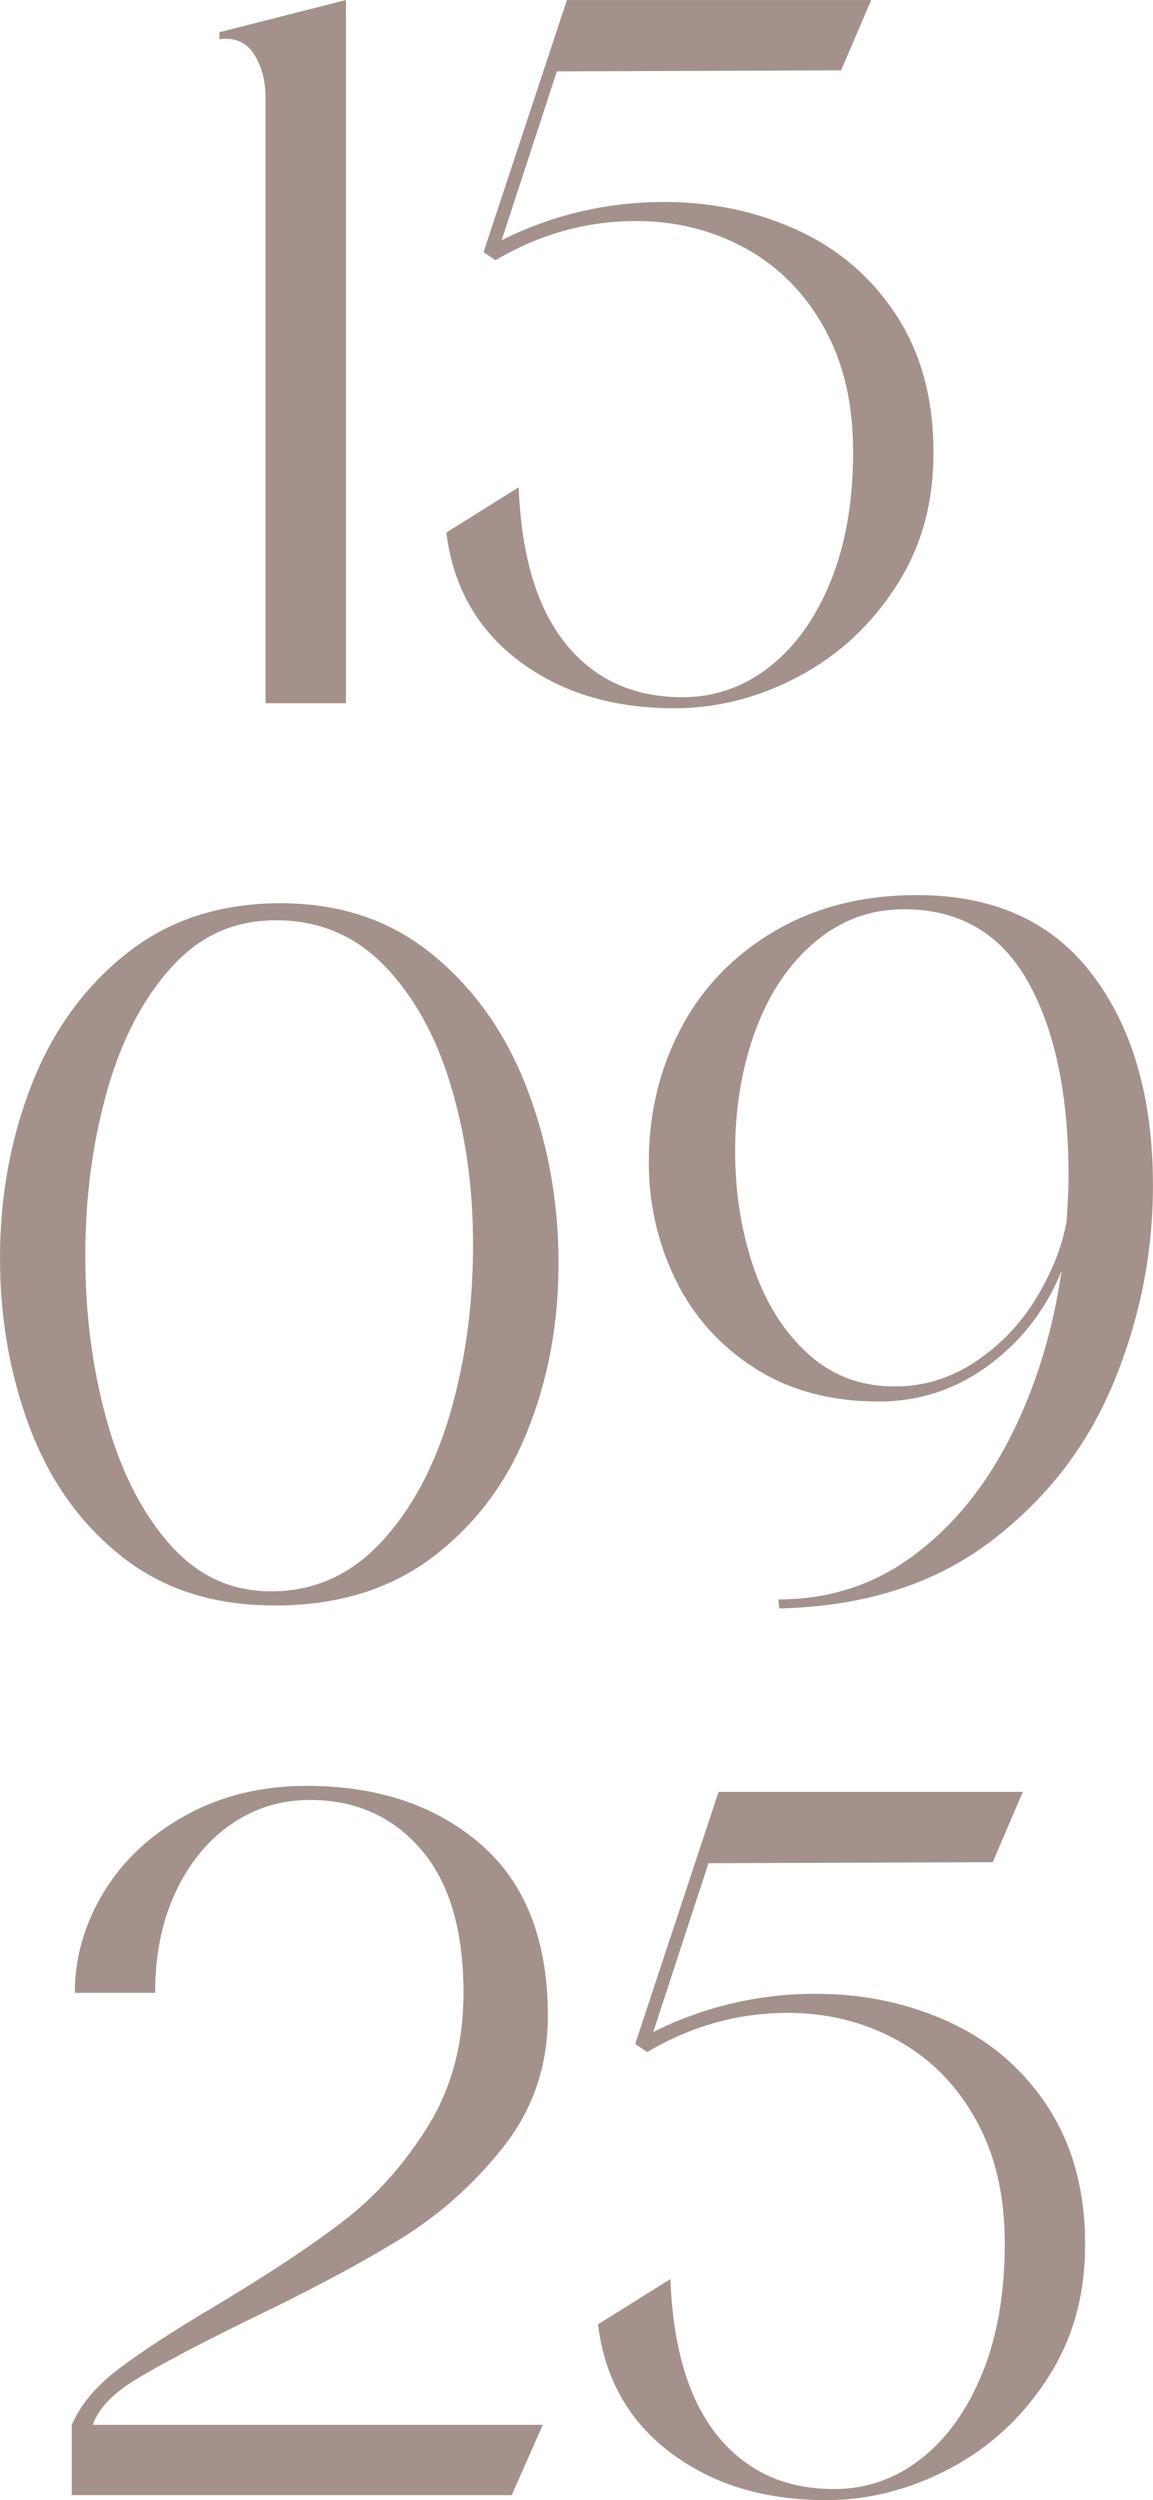 <?xml version="1.0" encoding="UTF-8"?> <svg xmlns="http://www.w3.org/2000/svg" viewBox="0 0 212.32 460.26"><path fill="#a5918b" stroke="none" fill-opacity="1" stroke-width="1" stroke-opacity="1" color="rgb(51, 51, 51)" class="cls-1" id="tSvg131f1e579a5" title="Path 45" d="M40.409 5.923C48.175 3.95 55.941 1.976 63.708 0.003C63.708 43.155 63.708 86.307 63.708 129.459C58.775 129.459 53.841 129.459 48.908 129.459C48.908 92.347 48.908 55.234 48.908 18.122C48.908 14.913 48.198 12.203 46.778 9.983C45.358 7.763 43.239 6.843 40.399 7.213C40.399 6.783 40.399 6.353 40.409 5.923Z"></path><path fill="#a5918b" stroke="none" fill-opacity="1" stroke-width="1" stroke-opacity="1" color="rgb(51, 51, 51)" class="cls-1" id="tSvg160b790ee89" title="Path 46" d="M95.517 89.7C96.007 102.4 98.906 112.019 104.206 118.549C109.506 125.089 116.656 128.349 125.656 128.349C131.575 128.349 136.905 126.499 141.655 122.799C146.395 119.099 150.165 113.859 152.935 107.079C155.704 100.3 157.094 92.35 157.094 83.22C157.094 74.091 155.304 66.701 151.735 60.291C148.155 53.881 143.315 49.011 137.215 45.681C131.115 42.352 124.426 40.692 117.146 40.692C108.016 40.692 99.397 43.092 91.257 47.901C90.517 47.408 89.777 46.915 89.037 46.422C94.157 30.949 99.276 15.476 104.396 0.003C123.076 0.003 141.755 0.003 160.434 0.003C158.584 4.32 156.734 8.636 154.885 12.953C137.439 13.016 119.992 13.079 102.546 13.143C99.156 23.499 95.767 33.855 92.377 44.212C101.746 39.532 111.736 37.182 122.336 37.182C131.215 37.182 139.445 38.942 147.025 42.452C154.605 45.962 160.644 51.211 165.144 58.171C169.644 65.141 171.894 73.49 171.894 83.23C171.894 92.97 169.584 100.86 164.954 108.009C160.334 115.159 154.345 120.679 147.015 124.559C139.675 128.439 132.065 130.388 124.176 130.388C112.836 130.388 103.306 127.489 95.607 121.699C87.897 115.909 83.427 108.009 82.197 98.03C86.637 95.256 91.077 92.483 95.517 89.7Z"></path><path fill="#a5918b" stroke="none" fill-opacity="1" stroke-width="1" stroke-opacity="1" color="rgb(51, 51, 51)" class="cls-1" id="tSvg14ba3ea8bc0" title="Path 47" d="M13.22 446.377C14.819 442.678 17.689 439.258 21.819 436.118C25.949 432.978 31.959 429.058 39.849 424.378C49.338 418.708 57.108 413.558 63.148 408.939C69.188 404.319 74.397 398.489 78.777 391.459C83.157 384.43 85.347 376.23 85.347 366.86C85.347 355.271 82.727 346.461 77.487 340.411C72.247 334.371 65.438 331.351 57.048 331.351C51.748 331.351 46.938 332.831 42.618 335.791C38.299 338.751 34.879 342.911 32.359 348.271C29.829 353.631 28.569 359.83 28.569 366.86C23.639 366.86 18.709 366.86 13.78 366.86C13.78 360.33 15.569 354.131 19.139 348.271C22.719 342.421 27.769 337.701 34.309 334.121C40.839 330.541 48.238 328.762 56.498 328.762C69.567 328.762 80.227 332.341 88.497 339.491C96.757 346.641 100.886 357.18 100.886 371.12C100.886 380.25 98.177 388.259 92.747 395.159C87.317 402.069 80.877 407.799 73.417 412.359C65.958 416.918 56.558 421.918 45.218 427.338C35.969 431.898 29.219 435.478 24.969 438.068C20.719 440.658 18.089 443.428 17.109 446.387C44.725 446.387 72.341 446.387 99.957 446.387C98.046 450.704 96.137 455.02 94.227 459.337C67.224 459.337 40.222 459.337 13.22 459.337C13.22 455.02 13.22 450.704 13.22 446.377Z"></path><path fill="#a5918b" stroke="none" fill-opacity="1" stroke-width="1" stroke-opacity="1" color="rgb(51, 51, 51)" class="cls-1" id="tSvg1678ce37882" title="Path 48" d="M123.446 419.558C123.936 432.258 126.835 441.877 132.135 448.407C137.435 454.947 144.585 458.207 153.585 458.207C159.504 458.207 164.834 456.357 169.584 452.657C174.324 448.957 178.094 443.717 180.864 436.938C183.633 430.158 185.024 422.208 185.024 413.079C185.024 403.949 183.233 396.559 179.664 390.149C176.084 383.74 171.244 378.87 165.144 375.54C159.044 372.21 152.355 370.55 145.075 370.55C135.945 370.55 127.326 372.95 119.186 377.76C118.446 377.267 117.706 376.773 116.966 376.28C122.082 360.807 127.199 345.334 132.315 329.861C150.995 329.861 169.674 329.861 188.353 329.861C186.503 334.178 184.654 338.495 182.804 342.811C165.357 342.874 147.911 342.938 130.465 343.001C127.076 353.357 123.686 363.714 120.296 374.07C129.665 369.39 139.655 367.04 150.255 367.04C159.134 367.04 167.364 368.8 174.944 372.31C182.524 375.82 188.563 381.07 193.063 388.029C197.563 394.999 199.813 403.349 199.813 413.089C199.813 422.828 197.503 430.718 192.873 437.868C188.253 445.017 182.264 450.537 174.934 454.417C167.594 458.297 159.984 460.247 152.095 460.247C140.755 460.247 131.225 457.347 123.526 451.557C115.816 445.767 111.346 437.868 110.116 427.888C114.556 425.115 118.996 422.341 123.436 419.568C123.439 419.565 123.442 419.562 123.446 419.558Z"></path><path fill="#a5918b" stroke="none" fill-opacity="1" stroke-width="1" stroke-opacity="1" color="rgb(51, 51, 51)" class="cls-1" id="tSvg100c7a8c7f9" title="Path 49" d="M22.469 286.573C14.889 280.593 9.25 272.733 5.55 262.994C1.85 253.254 0 242.774 0 231.555C0 220.335 1.94 209.576 5.83 199.656C9.71 189.736 15.54 181.687 23.309 175.527C31.079 169.367 40.509 166.277 51.608 166.277C62.708 166.277 71.918 169.417 79.627 175.707C87.327 181.997 93.127 190.196 97.017 200.306C100.896 210.416 102.846 221.145 102.846 232.485C102.846 243.825 100.936 253.914 97.117 263.464C93.297 273.024 87.467 280.753 79.637 286.673C71.808 292.593 62.158 295.553 50.698 295.553C39.239 295.553 30.079 292.563 22.469 286.573ZM70.188 283.893C75.797 277.853 80.017 269.994 82.857 260.314C85.687 250.634 87.107 240.315 87.107 229.335C87.107 218.355 85.747 209.056 83.037 199.926C80.327 190.806 76.257 183.437 70.828 177.827C65.398 172.217 58.748 169.417 50.858 169.417C42.968 169.417 36.769 172.317 31.529 178.107C26.289 183.907 22.339 191.516 19.689 200.946C17.039 210.376 15.709 220.455 15.709 231.185C15.709 241.915 16.999 251.804 19.589 261.234C22.179 270.664 26.029 278.313 31.149 284.163C36.269 290.023 42.519 292.953 49.918 292.953C57.808 292.953 64.558 289.933 70.188 283.893Z"></path><path fill="#a5918b" stroke="none" fill-opacity="1" stroke-width="1" stroke-opacity="1" color="rgb(51, 51, 51)" class="cls-1" id="tSvg8fb15eef5" title="Path 50" d="M201.213 179.497C208.613 189.296 212.312 202.216 212.312 218.245C212.312 230.825 209.873 242.964 205.003 254.674C200.133 266.394 192.543 276.133 182.254 283.893C171.954 291.663 159.044 295.733 143.505 296.103C143.445 295.549 143.385 294.996 143.325 294.443C152.695 294.443 161.014 291.733 168.294 286.303C175.564 280.883 181.514 273.574 186.143 264.384C190.763 255.204 193.883 245.054 195.483 233.965C192.643 240.995 188.203 246.754 182.164 251.254C176.124 255.754 169.334 258.004 161.824 258.004C152.945 258.004 145.305 255.944 138.895 251.804C132.485 247.674 127.645 242.255 124.376 235.525C121.106 228.805 119.476 221.625 119.476 213.976C119.476 204.976 121.446 196.746 125.396 189.286C129.335 181.827 135.075 175.877 142.595 171.437C150.115 166.997 158.874 164.777 168.854 164.777C183.034 164.777 193.823 169.677 201.213 179.497ZM179.574 250.704C184.133 247.684 187.863 243.804 190.763 239.055C193.663 234.305 195.543 229.595 196.403 224.905C196.653 221.205 196.773 218.435 196.773 216.585C196.773 201.546 194.273 189.586 189.283 180.707C184.293 171.827 176.674 167.387 166.444 167.387C160.274 167.387 154.825 169.397 150.075 173.397C145.325 177.407 141.685 182.797 139.165 189.576C136.635 196.356 135.375 203.816 135.375 211.956C135.375 219.475 136.485 226.535 138.705 233.135C140.925 239.735 144.255 245.065 148.695 249.134C153.135 253.204 158.494 255.234 164.784 255.234C170.084 255.234 175.014 253.724 179.574 250.704Z"></path></svg> 